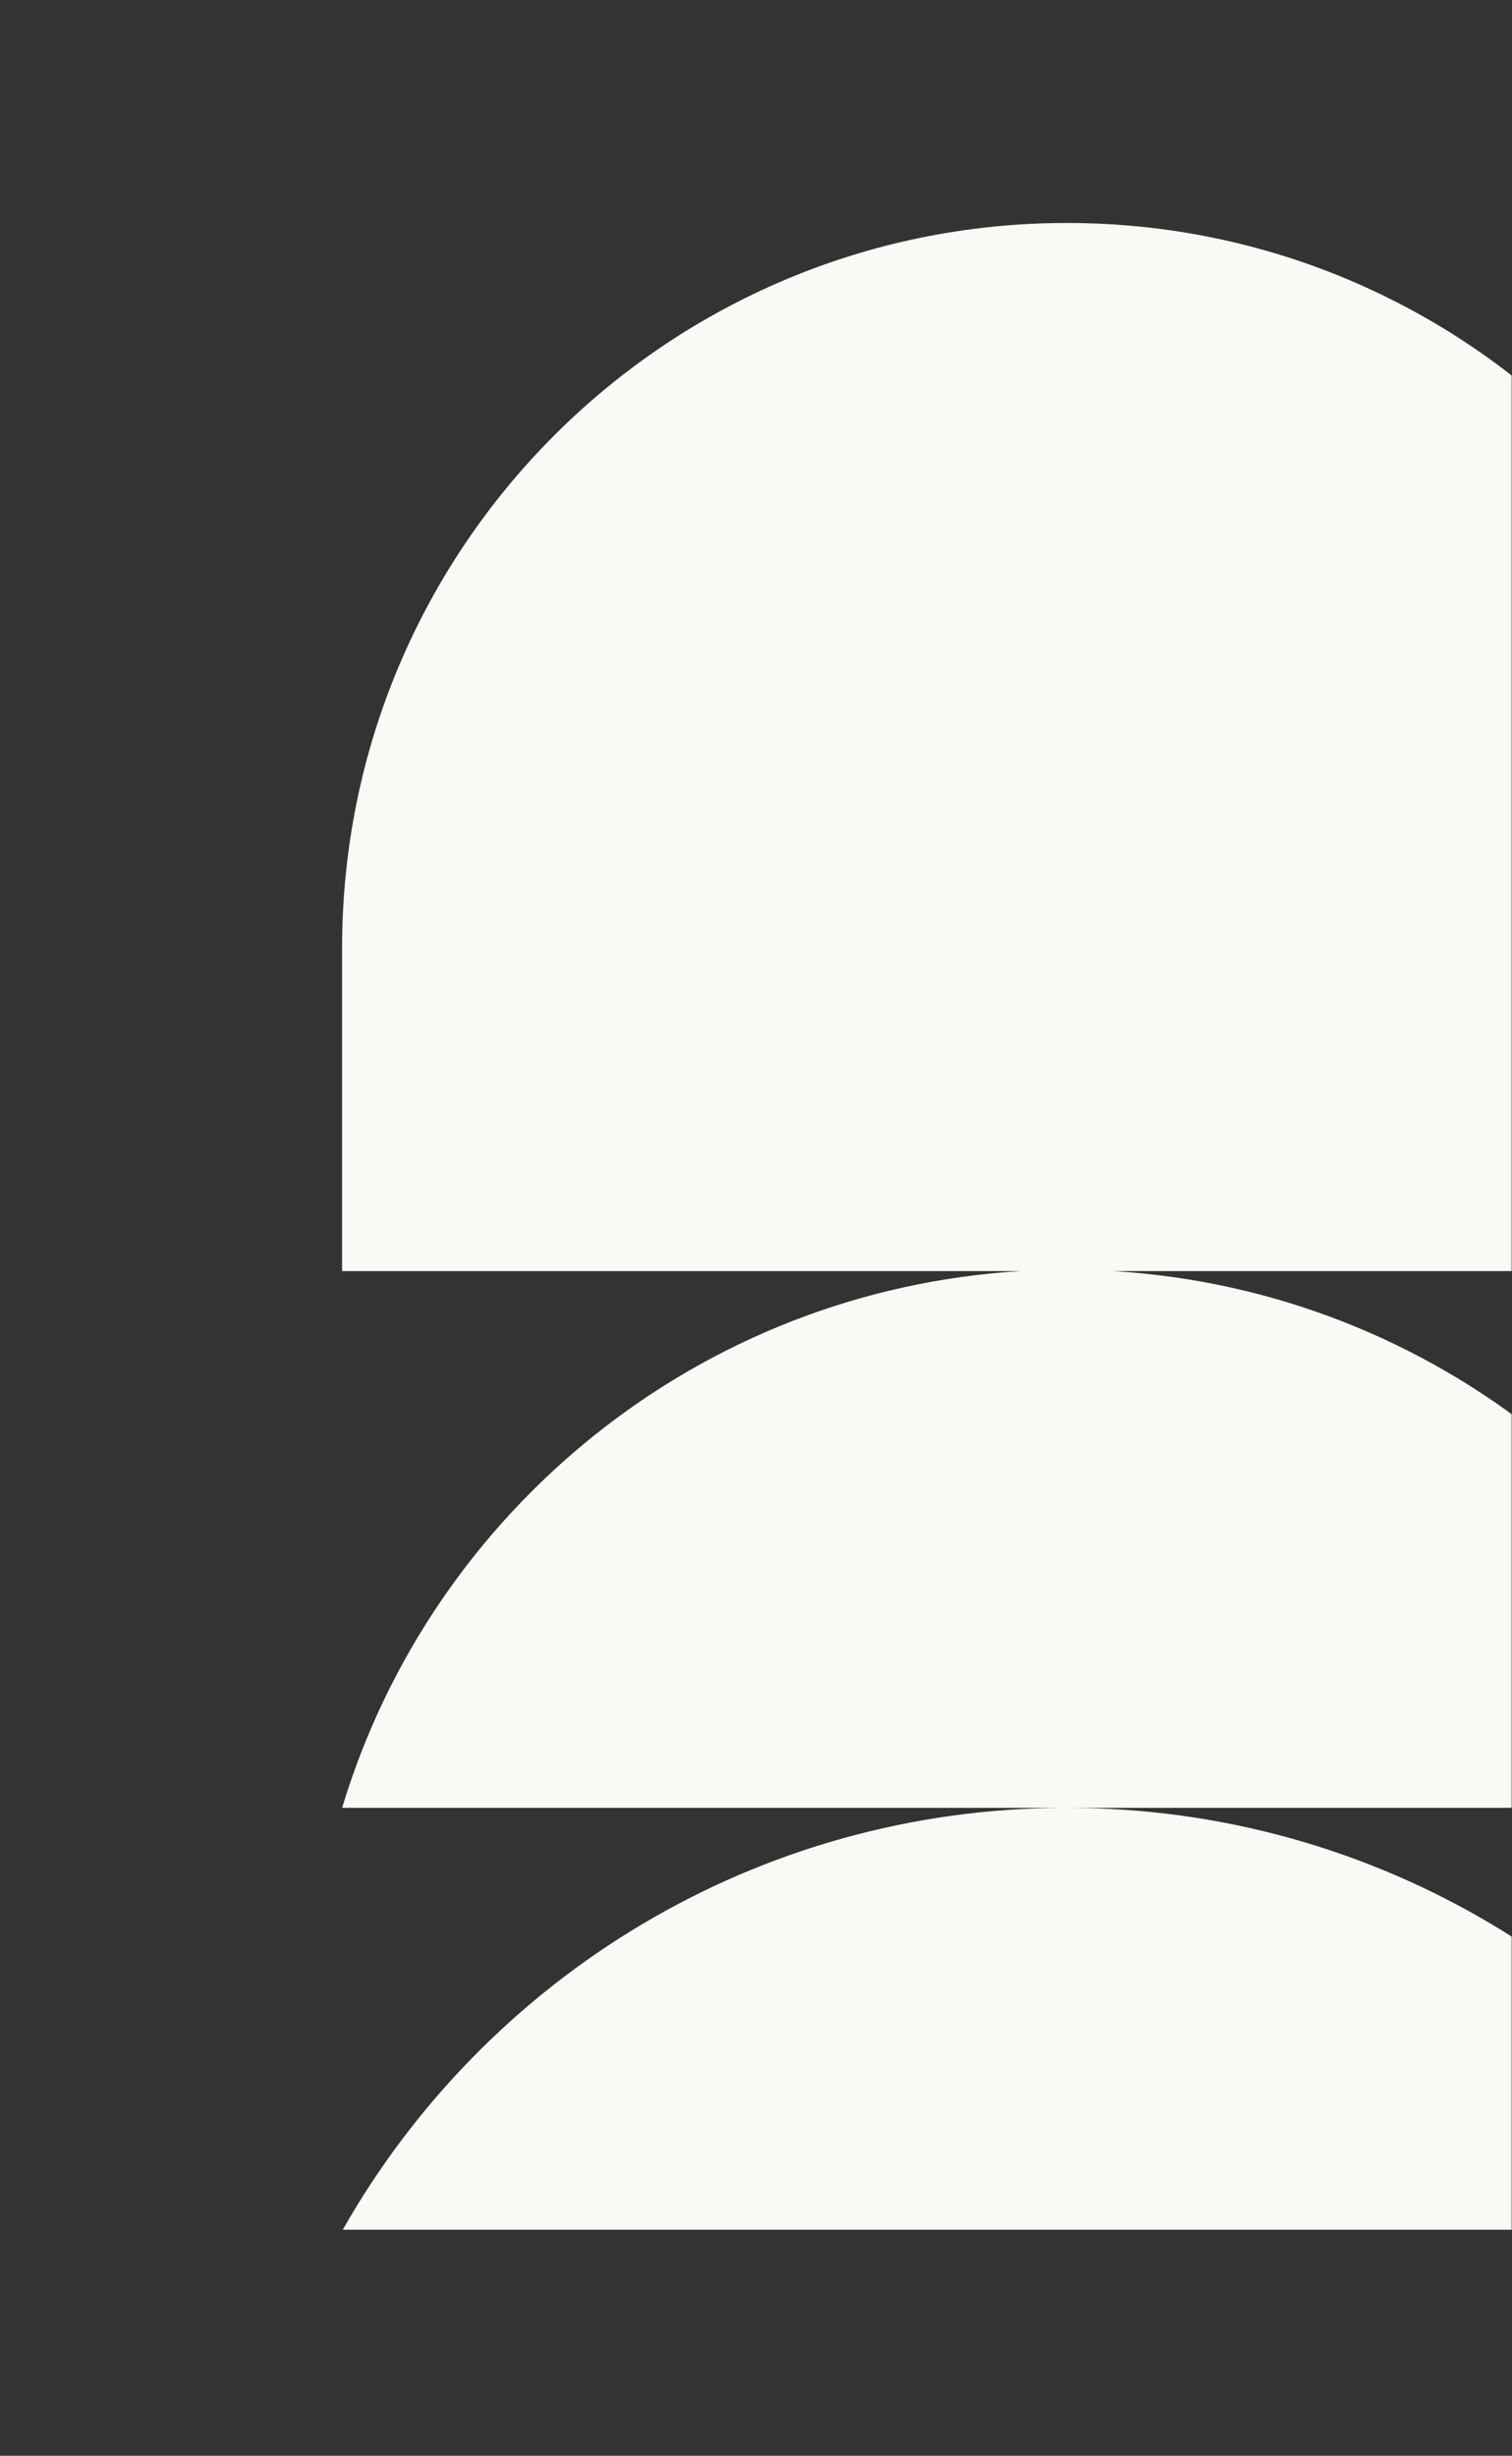 <svg width="495" height="804" viewBox="0 0 495 804" fill="none" xmlns="http://www.w3.org/2000/svg">
<rect x="0" y="0" width="495" height="804" fill="#333333" stroke="none"/>
<mask id="mask0_4365_31036" style="mask-type:alpha" maskUnits="userSpaceOnUse" x="0" y="0" width="495" height="804">
<rect width="495" height="804" fill="#D9D9D9"/>
</mask>
<g mask="url(#mask0_4365_31036)">
<path fill-rule="evenodd" clip-rule="evenodd" d="M586.543 310.27V416.145H364.364C469.656 422.472 557.191 494.557 586.541 591.873H112C141.349 494.557 228.885 422.472 334.177 416.145H112V310.27C112 179.23 218.23 73 349.27 73C480.311 73 586.543 179.23 586.543 310.27ZM112.216 730C159.032 647.494 247.63 591.873 349.272 591.873C450.915 591.873 539.511 647.494 586.325 730H112.216Z" fill="#FBF9F6"/>
</g>
</svg>
